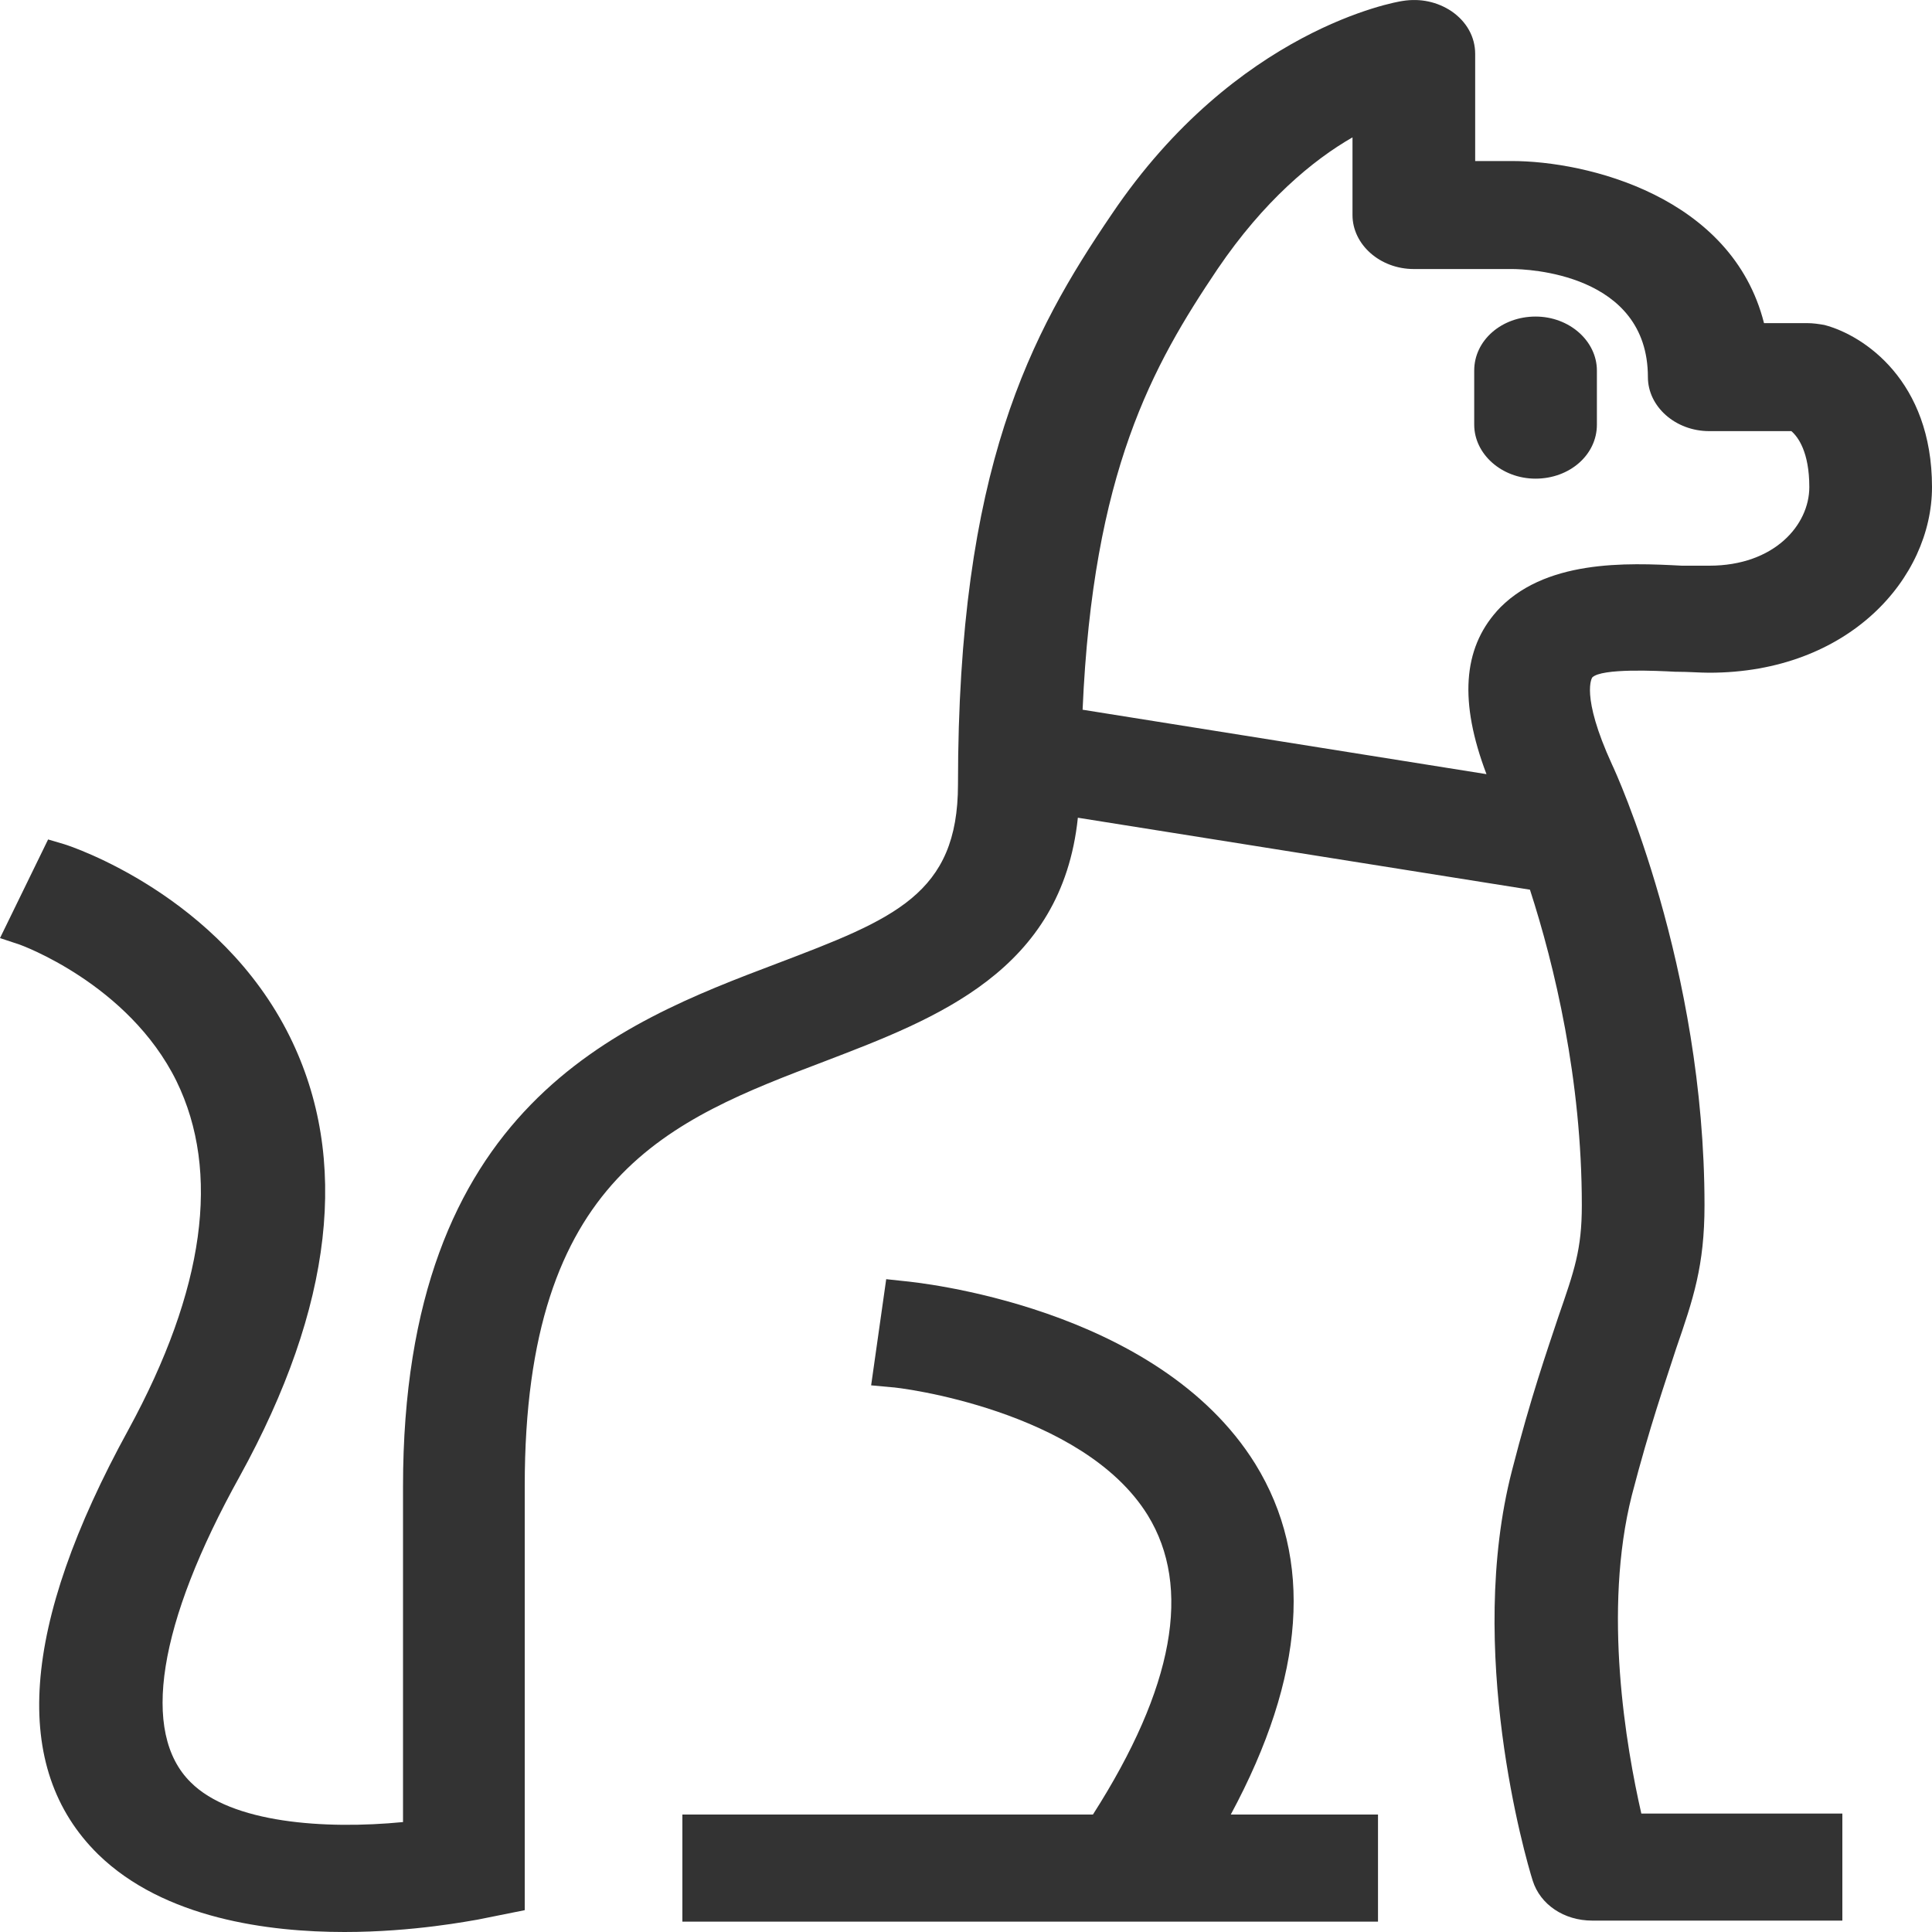 <svg width="20" height="20" viewBox="0 0 20 20" fill="none" xmlns="http://www.w3.org/2000/svg">
<path d="M15.896 3.277C15.545 3.277 15.261 3.523 15.261 3.836V4.396C15.261 4.7 15.545 4.955 15.896 4.955C16.248 4.955 16.531 4.709 16.531 4.396V3.836C16.531 3.532 16.248 3.277 15.896 3.277Z" fill="#333333"/>
<path d="M17.352 6.954C17.479 6.954 17.596 6.964 17.694 6.964C19.14 6.964 20 5.983 20 5.042C20 3.943 19.297 3.472 18.886 3.364C18.828 3.354 18.769 3.345 18.71 3.345H18.261C17.929 2.03 16.424 1.667 15.652 1.667H15.271V0.559C15.271 0.382 15.183 0.225 15.027 0.117C14.88 0.019 14.704 -0.02 14.519 0.01C14.45 0.019 12.799 0.304 11.509 2.217C10.669 3.452 9.917 4.845 9.917 8.121C9.917 9.259 9.253 9.514 8.041 9.975C6.409 10.593 4.172 11.447 4.172 15.39V18.862C3.361 18.941 2.394 18.872 1.974 18.45C1.456 17.94 1.632 16.812 2.482 15.282C3.449 13.526 3.625 11.996 3 10.731C2.276 9.269 0.733 8.759 0.664 8.739L0.498 8.69L0 9.711L0.205 9.779C0.205 9.779 1.329 10.181 1.827 11.192C2.286 12.133 2.12 13.35 1.329 14.801C0.215 16.832 0.107 18.303 1.016 19.196C1.7 19.863 2.785 20 3.566 20C4.289 20 4.875 19.882 4.944 19.872L5.432 19.774V15.38C5.432 12.172 6.937 11.594 8.539 10.986C9.692 10.544 10.992 10.054 11.158 8.465L15.838 9.21C16.092 9.995 16.375 11.172 16.375 12.477C16.375 12.938 16.297 13.153 16.131 13.634C16.014 13.987 15.848 14.458 15.652 15.223C15.173 17.077 15.789 19.225 15.867 19.47C15.945 19.715 16.189 19.882 16.483 19.882H19.072V18.774H16.991C16.834 18.087 16.59 16.675 16.893 15.478C17.079 14.762 17.235 14.321 17.352 13.958C17.528 13.448 17.645 13.104 17.645 12.477C17.645 10.005 16.727 7.994 16.688 7.915C16.356 7.19 16.483 7.013 16.483 7.013C16.58 6.915 17.157 6.944 17.343 6.954H17.352ZM15.496 6.326C15.144 6.719 15.105 7.268 15.388 8.014L11.207 7.347C11.314 4.885 11.93 3.786 12.604 2.785C13.083 2.079 13.591 1.657 14.001 1.422V2.226C14.001 2.53 14.284 2.785 14.636 2.785H15.652C15.799 2.785 17.059 2.825 17.059 3.904C17.059 4.208 17.343 4.463 17.694 4.463H18.544C18.613 4.522 18.73 4.679 18.73 5.042C18.73 5.434 18.368 5.856 17.694 5.856C17.616 5.856 17.518 5.856 17.411 5.856C16.844 5.826 15.975 5.787 15.486 6.336L15.496 6.326Z" fill="#333333"/>
<path d="M12.995 15.155C11.979 13.517 9.467 13.272 9.36 13.262L9.174 13.242L9.018 14.341L9.223 14.36C9.301 14.36 11.207 14.596 11.881 15.685C12.34 16.43 12.154 17.47 11.314 18.784H7.064V19.893H14.265V18.784H12.741C13.512 17.352 13.6 16.136 12.995 15.155Z" fill="#333333"/>
</svg>
